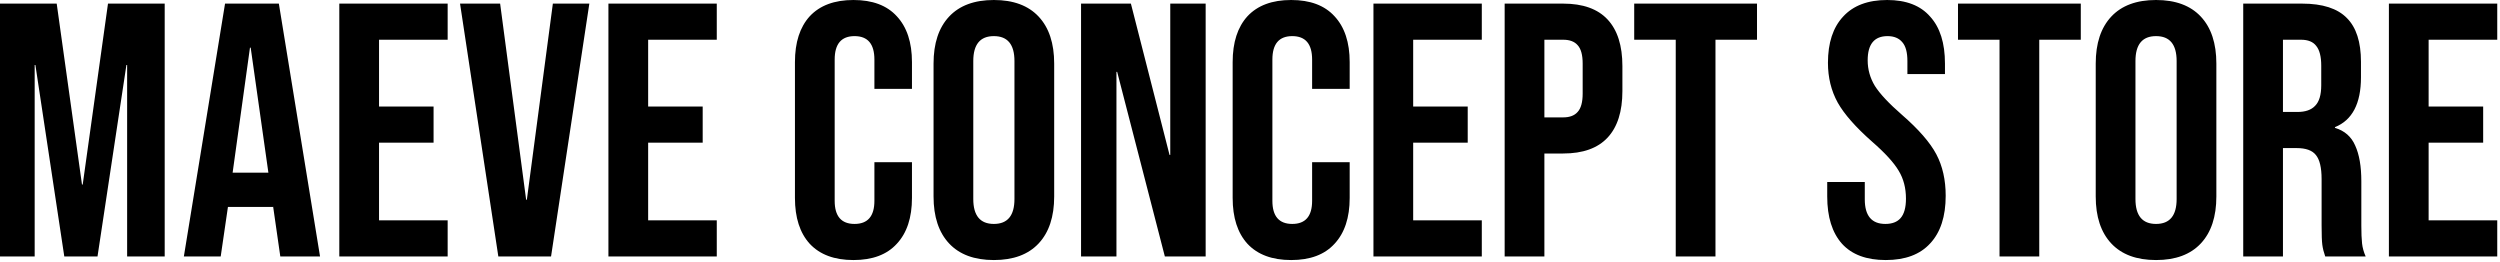 <svg xmlns="http://www.w3.org/2000/svg" fill="none" viewBox="0 0 886 93" height="93" width="886">
<path fill="black" d="M-4.673e-05 1.28H20.096L29.056 65.408H29.312L38.272 1.28H58.368V90.88H45.056V23.04H44.8L34.56 90.88H22.784L12.544 23.04H12.288V90.88H-4.673e-05V1.28ZM79.755 1.28H98.827L113.419 90.88H99.339L96.779 73.088V73.344H80.779L78.219 90.88H65.163L79.755 1.28ZM95.115 61.184L88.843 16.896H88.587L82.443 61.184H95.115ZM120.25 1.28H158.65V14.08H134.33V37.76H153.658V50.56H134.33V78.08H158.65V90.88H120.25V1.28ZM163.038 1.28H177.246L186.462 70.784H186.718L195.934 1.28H208.862L195.294 90.88H176.606L163.038 1.28ZM215.625 1.28H254.025V14.08H229.705V37.76H249.033V50.56H229.705V78.08H254.025V90.88H215.625V1.28ZM302.465 92.16C295.724 92.16 290.561 90.24 286.977 86.4C283.478 82.56 281.729 77.141 281.729 70.144V22.016C281.729 15.018 283.478 9.6 286.977 5.76C290.561 1.92 295.724 -0 302.465 -0C309.206 -0 314.326 1.92 317.825 5.76C321.409 9.6 323.201 15.018 323.201 22.016V31.488H309.889V21.12C309.889 15.573 307.542 12.8 302.849 12.8C298.156 12.8 295.809 15.573 295.809 21.12V71.168C295.809 76.629 298.156 79.36 302.849 79.36C307.542 79.36 309.889 76.629 309.889 71.168V57.472H323.201V70.144C323.201 77.141 321.409 82.56 317.825 86.4C314.326 90.24 309.206 92.16 302.465 92.16ZM352.227 92.16C345.315 92.16 340.024 90.197 336.355 86.272C332.686 82.347 330.851 76.8 330.851 69.632V22.528C330.851 15.36 332.686 9.813 336.355 5.888C340.024 1.963 345.315 -0 352.227 -0C359.139 -0 364.43 1.963 368.099 5.888C371.768 9.813 373.603 15.36 373.603 22.528V69.632C373.603 76.8 371.768 82.347 368.099 86.272C364.43 90.197 359.139 92.16 352.227 92.16ZM352.227 79.36C357.091 79.36 359.523 76.416 359.523 70.528V21.632C359.523 15.744 357.091 12.8 352.227 12.8C347.363 12.8 344.931 15.744 344.931 21.632V70.528C344.931 76.416 347.363 79.36 352.227 79.36ZM383.125 1.28H400.789L414.485 54.912H414.741V1.28H427.285V90.88H412.821L395.925 25.472H395.669V90.88H383.125V1.28ZM457.59 92.16C450.849 92.16 445.686 90.24 442.102 86.4C438.603 82.56 436.854 77.141 436.854 70.144V22.016C436.854 15.018 438.603 9.6 442.102 5.76C445.686 1.92 450.849 -0 457.59 -0C464.331 -0 469.451 1.92 472.95 5.76C476.534 9.6 478.326 15.018 478.326 22.016V31.488H465.014V21.12C465.014 15.573 462.667 12.8 457.974 12.8C453.281 12.8 450.934 15.573 450.934 21.12V71.168C450.934 76.629 453.281 79.36 457.974 79.36C462.667 79.36 465.014 76.629 465.014 71.168V57.472H478.326V70.144C478.326 77.141 476.534 82.56 472.95 86.4C469.451 90.24 464.331 92.16 457.59 92.16ZM486.75 1.28H525.15V14.08H500.83V37.76H520.158V50.56H500.83V78.08H525.15V90.88H486.75V1.28ZM533.25 1.28H553.986C560.983 1.28 566.231 3.157 569.73 6.912C573.229 10.666 574.978 16.171 574.978 23.424V32.256C574.978 39.509 573.229 45.013 569.73 48.768C566.231 52.523 560.983 54.4 553.986 54.4H547.33V90.88H533.25V1.28ZM553.986 41.6C556.29 41.6 557.997 40.96 559.106 39.68C560.301 38.4 560.898 36.224 560.898 33.152V22.528C560.898 19.456 560.301 17.28 559.106 16C557.997 14.72 556.29 14.08 553.986 14.08H547.33V41.6H553.986ZM593.883 14.08H579.163V1.28H622.683V14.08H607.963V90.88H593.883V14.08ZM668.304 92.16C661.477 92.16 656.315 90.24 652.816 86.4C649.317 82.475 647.568 76.885 647.568 69.632V64.512H660.88V70.656C660.88 76.459 663.312 79.36 668.176 79.36C670.565 79.36 672.357 78.677 673.552 77.312C674.832 75.861 675.472 73.557 675.472 70.4C675.472 66.645 674.619 63.36 672.912 60.544C671.205 57.642 668.048 54.187 663.44 50.176C657.637 45.056 653.584 40.448 651.28 36.352C648.976 32.17 647.824 27.477 647.824 22.272C647.824 15.189 649.616 9.728 653.2 5.888C656.784 1.963 661.989 -0 668.816 -0C675.557 -0 680.635 1.963 684.048 5.888C687.547 9.728 689.296 15.274 689.296 22.528V26.24H675.984V21.632C675.984 18.56 675.387 16.341 674.192 14.976C672.997 13.525 671.248 12.8 668.944 12.8C664.251 12.8 661.904 15.659 661.904 21.376C661.904 24.619 662.757 27.648 664.464 30.464C666.256 33.28 669.456 36.693 674.064 40.704C679.952 45.824 684.005 50.474 686.224 54.656C688.443 58.837 689.552 63.744 689.552 69.376C689.552 76.715 687.717 82.347 684.048 86.272C680.464 90.197 675.216 92.16 668.304 92.16ZM708.633 14.08H693.913V1.28H737.433V14.08H722.713V90.88H708.633V14.08ZM764.102 92.16C757.19 92.16 751.899 90.197 748.23 86.272C744.561 82.347 742.726 76.8 742.726 69.632V22.528C742.726 15.36 744.561 9.813 748.23 5.888C751.899 1.963 757.19 -0 764.102 -0C771.014 -0 776.305 1.963 779.974 5.888C783.643 9.813 785.478 15.36 785.478 22.528V69.632C785.478 76.8 783.643 82.347 779.974 86.272C776.305 90.197 771.014 92.16 764.102 92.16ZM764.102 79.36C768.966 79.36 771.398 76.416 771.398 70.528V21.632C771.398 15.744 768.966 12.8 764.102 12.8C759.238 12.8 756.806 15.744 756.806 21.632V70.528C756.806 76.416 759.238 79.36 764.102 79.36ZM795 1.28H815.864C823.117 1.28 828.408 2.987 831.736 6.4C835.064 9.728 836.728 14.89 836.728 21.888V27.392C836.728 36.693 833.656 42.581 827.512 45.056V45.312C830.925 46.336 833.315 48.426 834.68 51.584C836.131 54.741 836.856 58.965 836.856 64.256V80C836.856 82.56 836.941 84.65 837.112 86.272C837.283 87.808 837.709 89.344 838.392 90.88H824.056C823.544 89.429 823.203 88.064 823.032 86.784C822.861 85.504 822.776 83.2 822.776 79.872V63.488C822.776 59.392 822.093 56.533 820.728 54.912C819.448 53.291 817.187 52.48 813.944 52.48H809.08V90.88H795V1.28ZM814.2 39.68C817.016 39.68 819.107 38.955 820.472 37.504C821.923 36.053 822.648 33.621 822.648 30.208V23.296C822.648 20.053 822.051 17.706 820.856 16.256C819.747 14.805 817.955 14.08 815.48 14.08H809.08V39.68H814.2ZM846.625 1.28H885.025V14.08H860.705V37.76H880.033V50.56H860.705V78.08H885.025V90.88H846.625V1.28Z"></path>
</svg>
